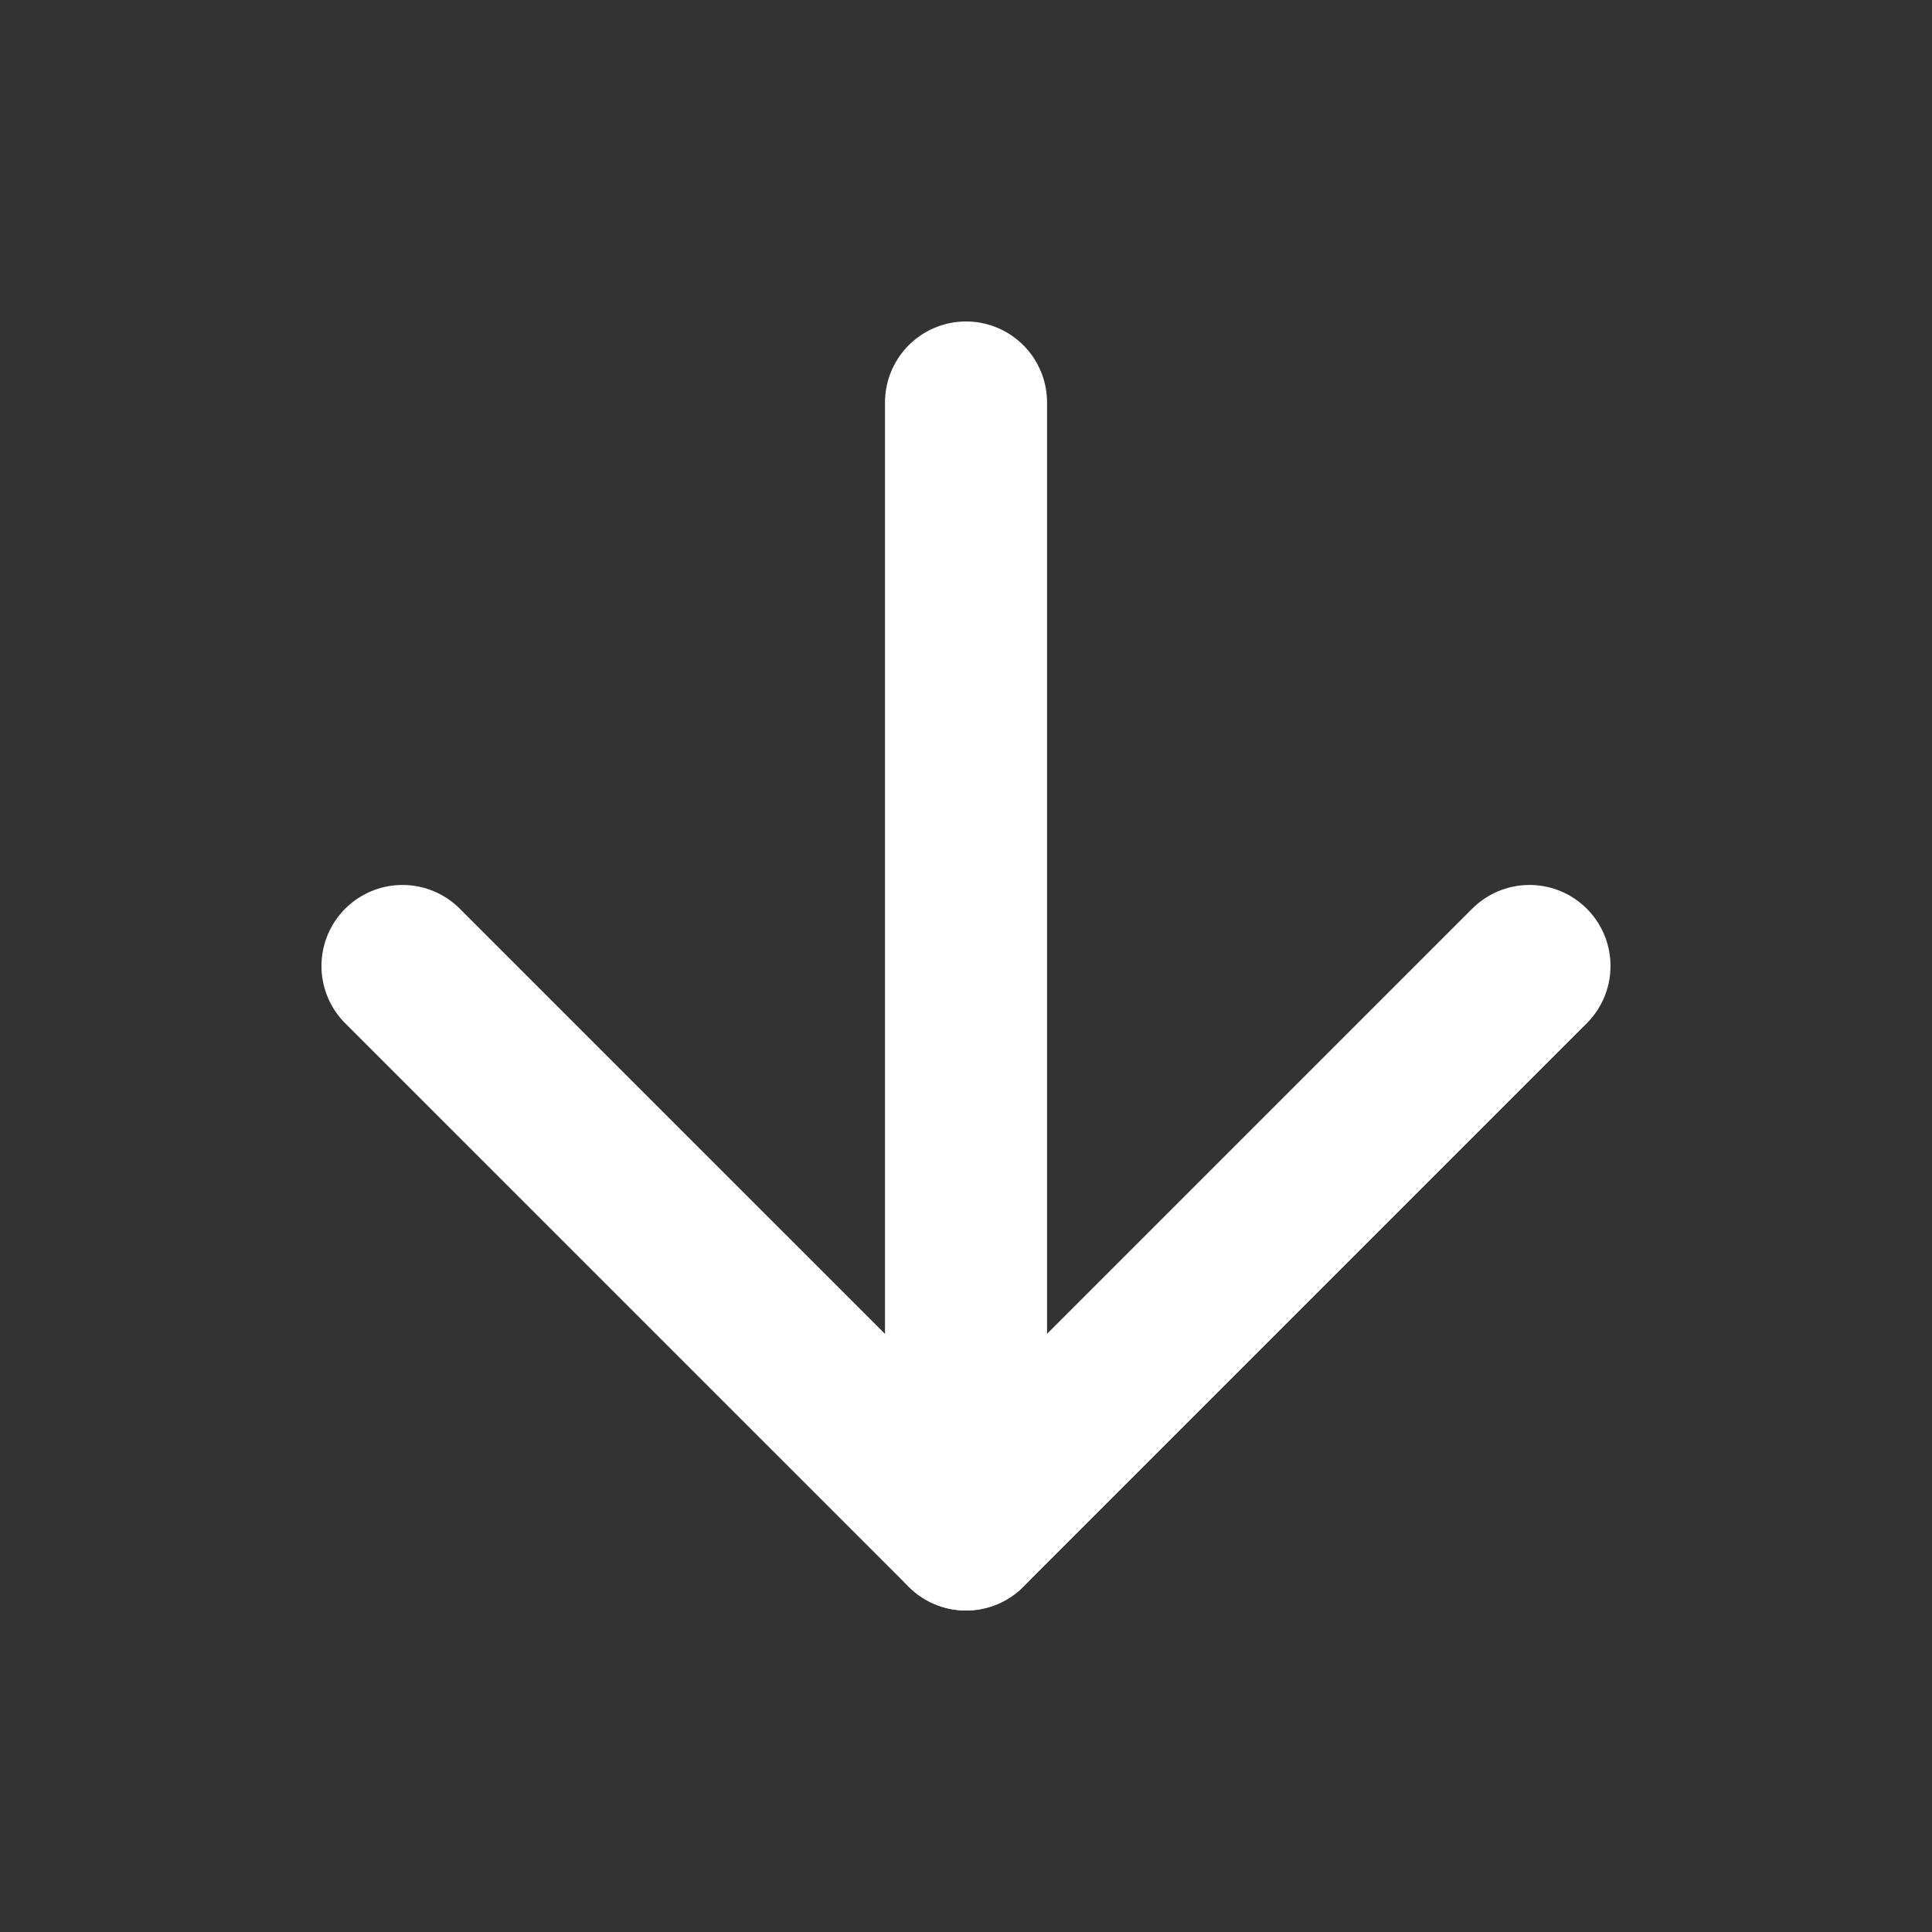 <svg width="80" height="80" viewBox="0 0 80 80" fill="none" xmlns="http://www.w3.org/2000/svg">
<rect x="0" y="0" width="80" height="80" fill="#333333" stroke="none"/>
<path d="M40.001 16.666V63.333" stroke="#FFFFFF" stroke-width="6.71" stroke-linecap="round" stroke-linejoin="round"/>
<path d="M63.333 39.999L40 63.332L16.666 39.999" stroke="#FFFFFF" stroke-width="6.71" stroke-linecap="round" stroke-linejoin="round"/>
</svg>
